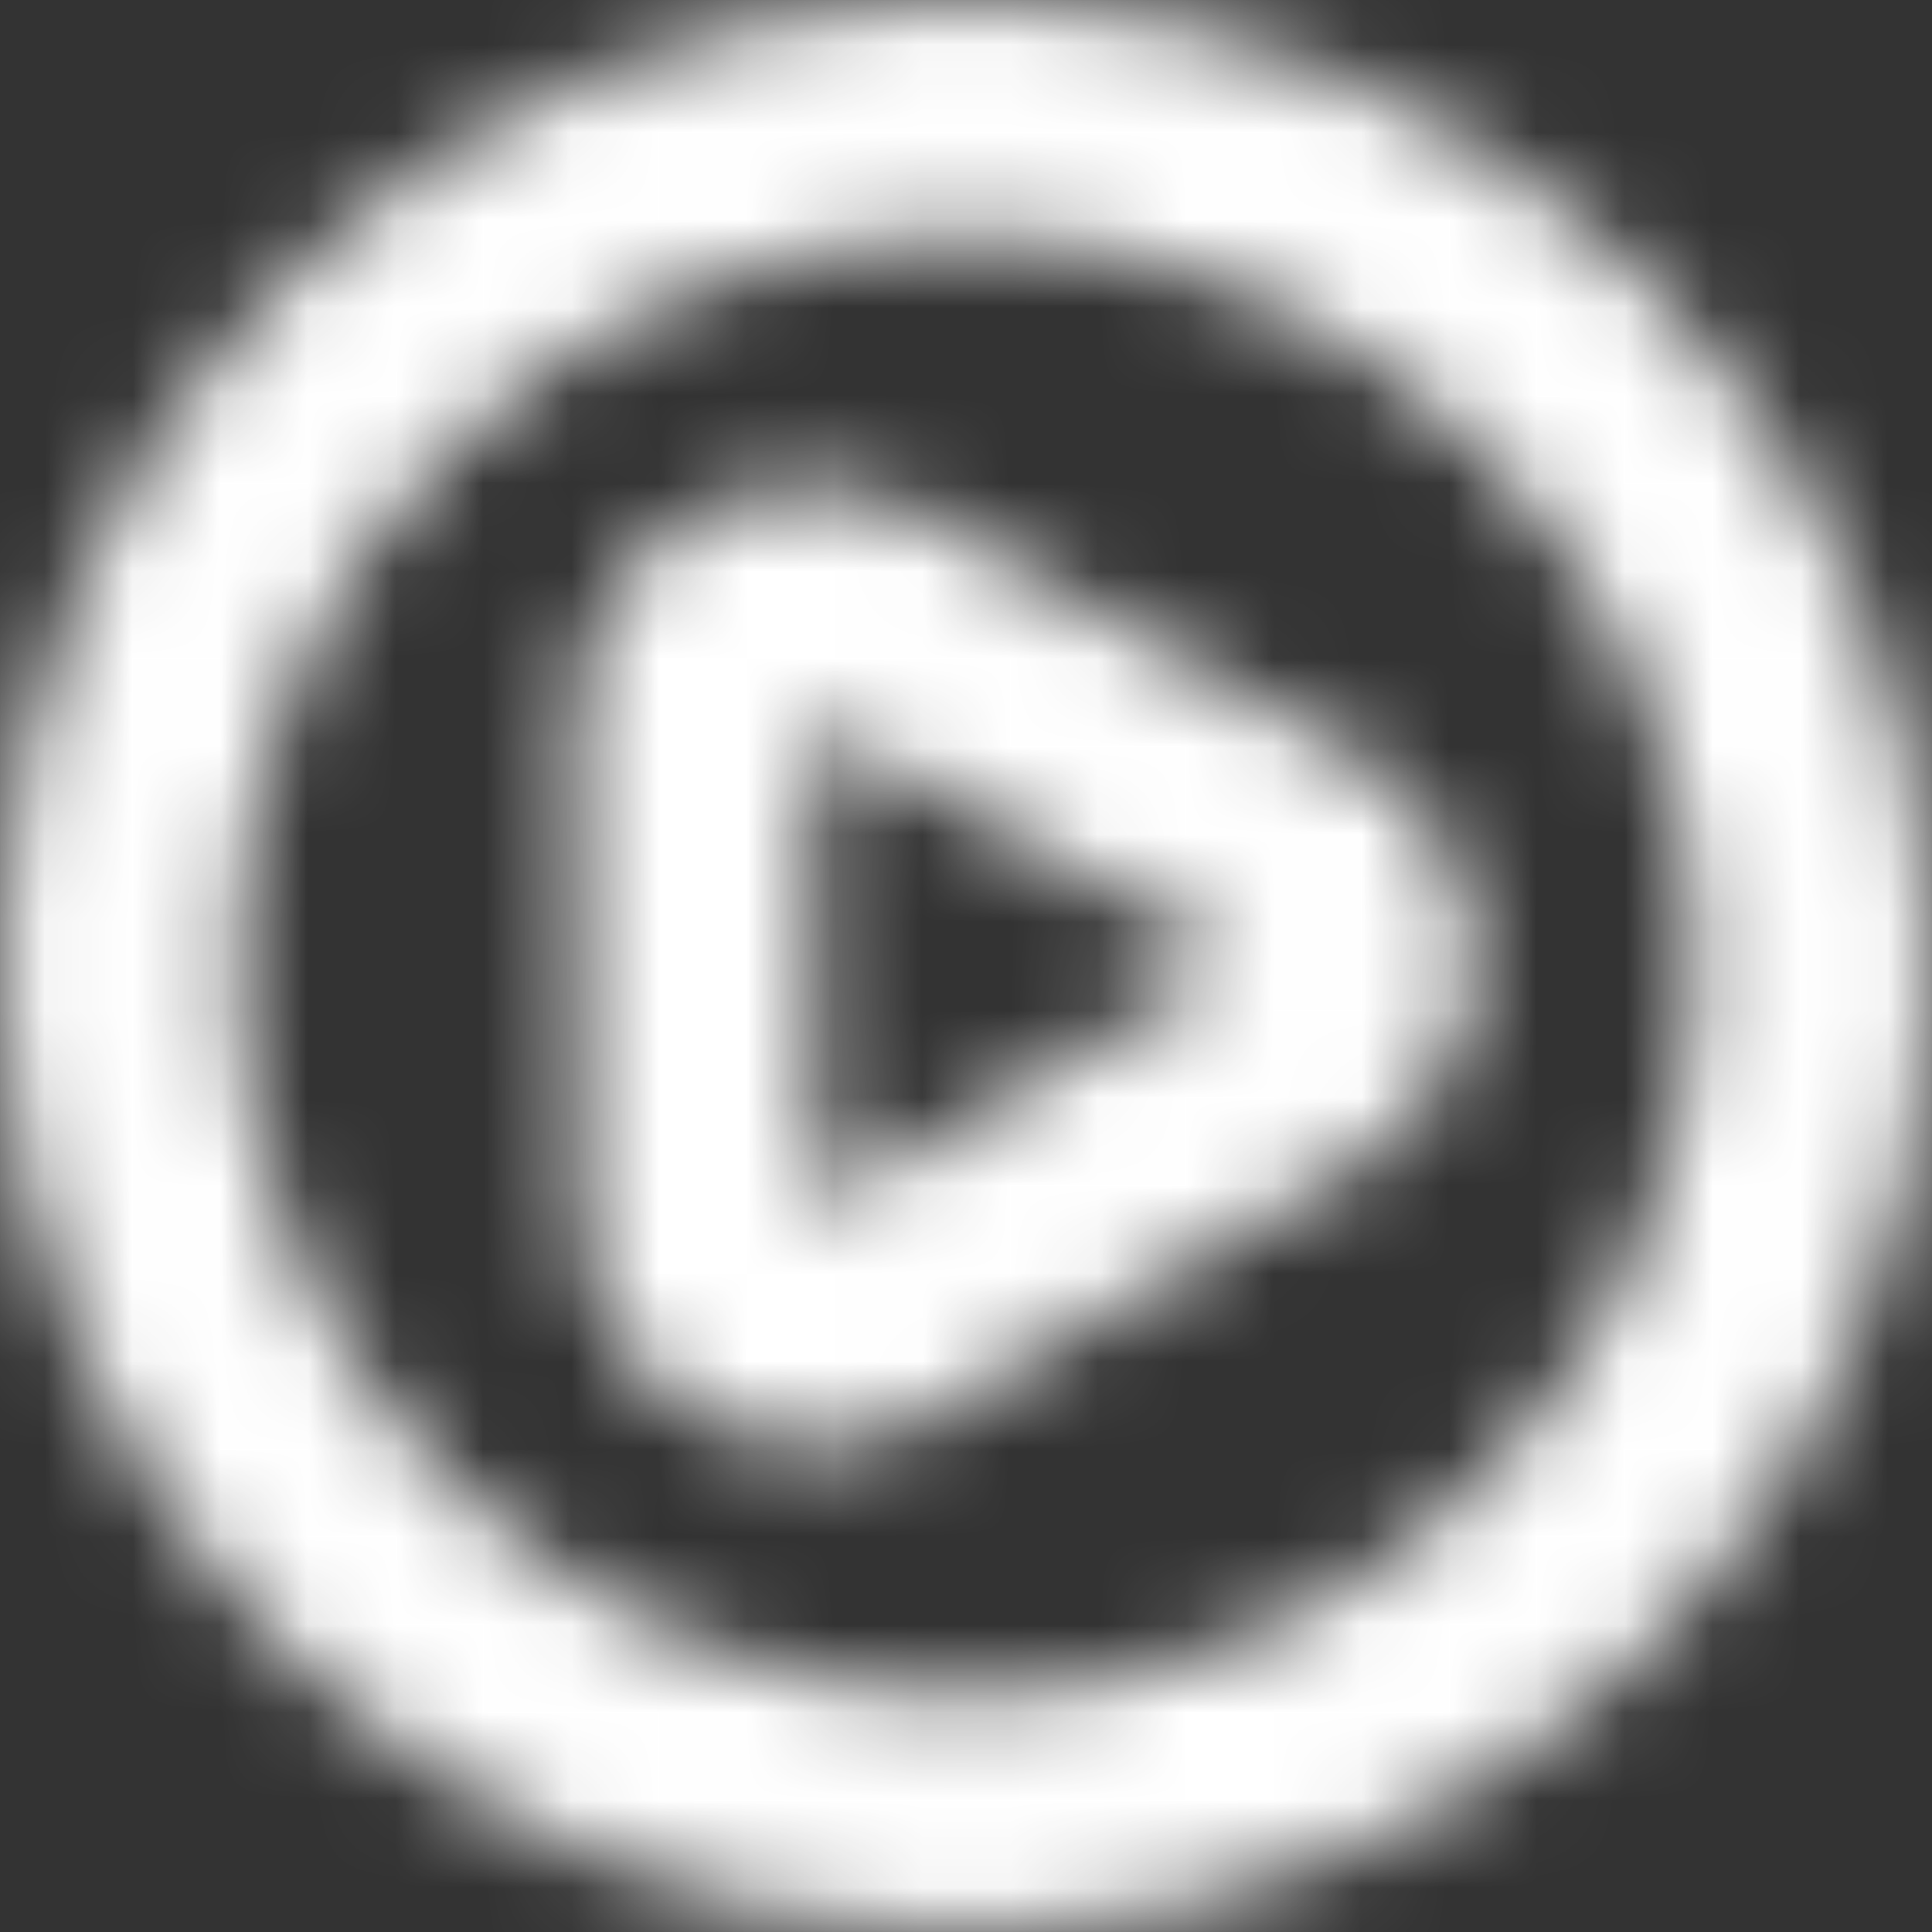 <svg xmlns="http://www.w3.org/2000/svg" xmlns:xlink="http://www.w3.org/1999/xlink" width="22" height="22" viewBox="0 0 22 22">
    <rect x="0" y="0" width="22" height="22" fill="#333333" stroke="none"/>
    <defs>
        <path id="a6uudj3eka" d="M11 0c6.065 0 11 4.935 11 11s-4.935 11-11 11S0 17.065 0 11 4.935 0 11 0zm0 2.684c-4.586 0-8.316 3.73-8.316 8.317 0 4.585 3.73 8.315 8.316 8.315s8.316-3.73 8.316-8.315c0-4.587-3.73-8.317-8.316-8.317zM9.23 5.53c.376 0 .752.08 1.103.239l.207.104 2.43 1.359 2.43 1.36c.836.47 1.36 1.348 1.372 2.308.012.894-.422 1.731-1.15 2.238l-.16.104-2.394 1.424-2.394 1.424c-.422.251-.897.377-1.372.377-.45 0-.904-.113-1.31-.341-.781-.438-1.29-1.232-1.363-2.117l-.01-.19-.037-2.785-.036-2.784c-.013-.96.487-1.852 1.31-2.342.423-.252.898-.378 1.373-.378zm0 2.684L9.265 11l.036 2.785 2.394-1.425 2.393-1.423-4.86-2.722z"/>
    </defs>
    <g fill="none" fill-rule="evenodd">
        <g>
            <g>
                <g>
                    <g fill-rule="nonzero">
                        <path d="M11 0c6.065 0 11 4.935 11 11s-4.935 11-11 11S0 17.065 0 11 4.935 0 11 0zm0 2.684c-4.586 0-8.316 3.73-8.316 8.317 0 4.585 3.73 8.315 8.316 8.315s8.316-3.73 8.316-8.315c0-4.587-3.73-8.317-8.316-8.317zM9.23 5.53c.376 0 .752.08 1.103.239l.207.104 2.43 1.359 2.43 1.36c.836.47 1.36 1.348 1.372 2.308.012.894-.422 1.731-1.15 2.238l-.16.104-2.394 1.424-2.394 1.424c-.422.251-.897.377-1.372.377-.45 0-.904-.113-1.31-.341-.781-.438-1.29-1.232-1.363-2.117l-.01-.19-.037-2.785-.036-2.784c-.013-.96.487-1.852 1.31-2.342.423-.252.898-.378 1.373-.378zm0 2.684L9.265 11l.036 2.785 2.394-1.425 2.393-1.423-4.86-2.722z" transform="translate(-238 -914) translate(238 910) translate(0 4)"/>
                    </g>
                    <g transform="translate(-238 -914) translate(238 910) translate(0 4)">
                        <mask id="vvx95mhiob" fill="#fff">
                            <use xlink:href="#a6uudj3eka"/>
                        </mask>
                        <g mask="url(#vvx95mhiob)">
                            <g>
                                <path fill="#FFF" fill-rule="nonzero" d="M0 0H26.4V26.4H0z" transform="translate(-2.2 -2.2)"/>
                            </g>
                        </g>
                    </g>
                </g>
            </g>
        </g>
    </g>
</svg>
